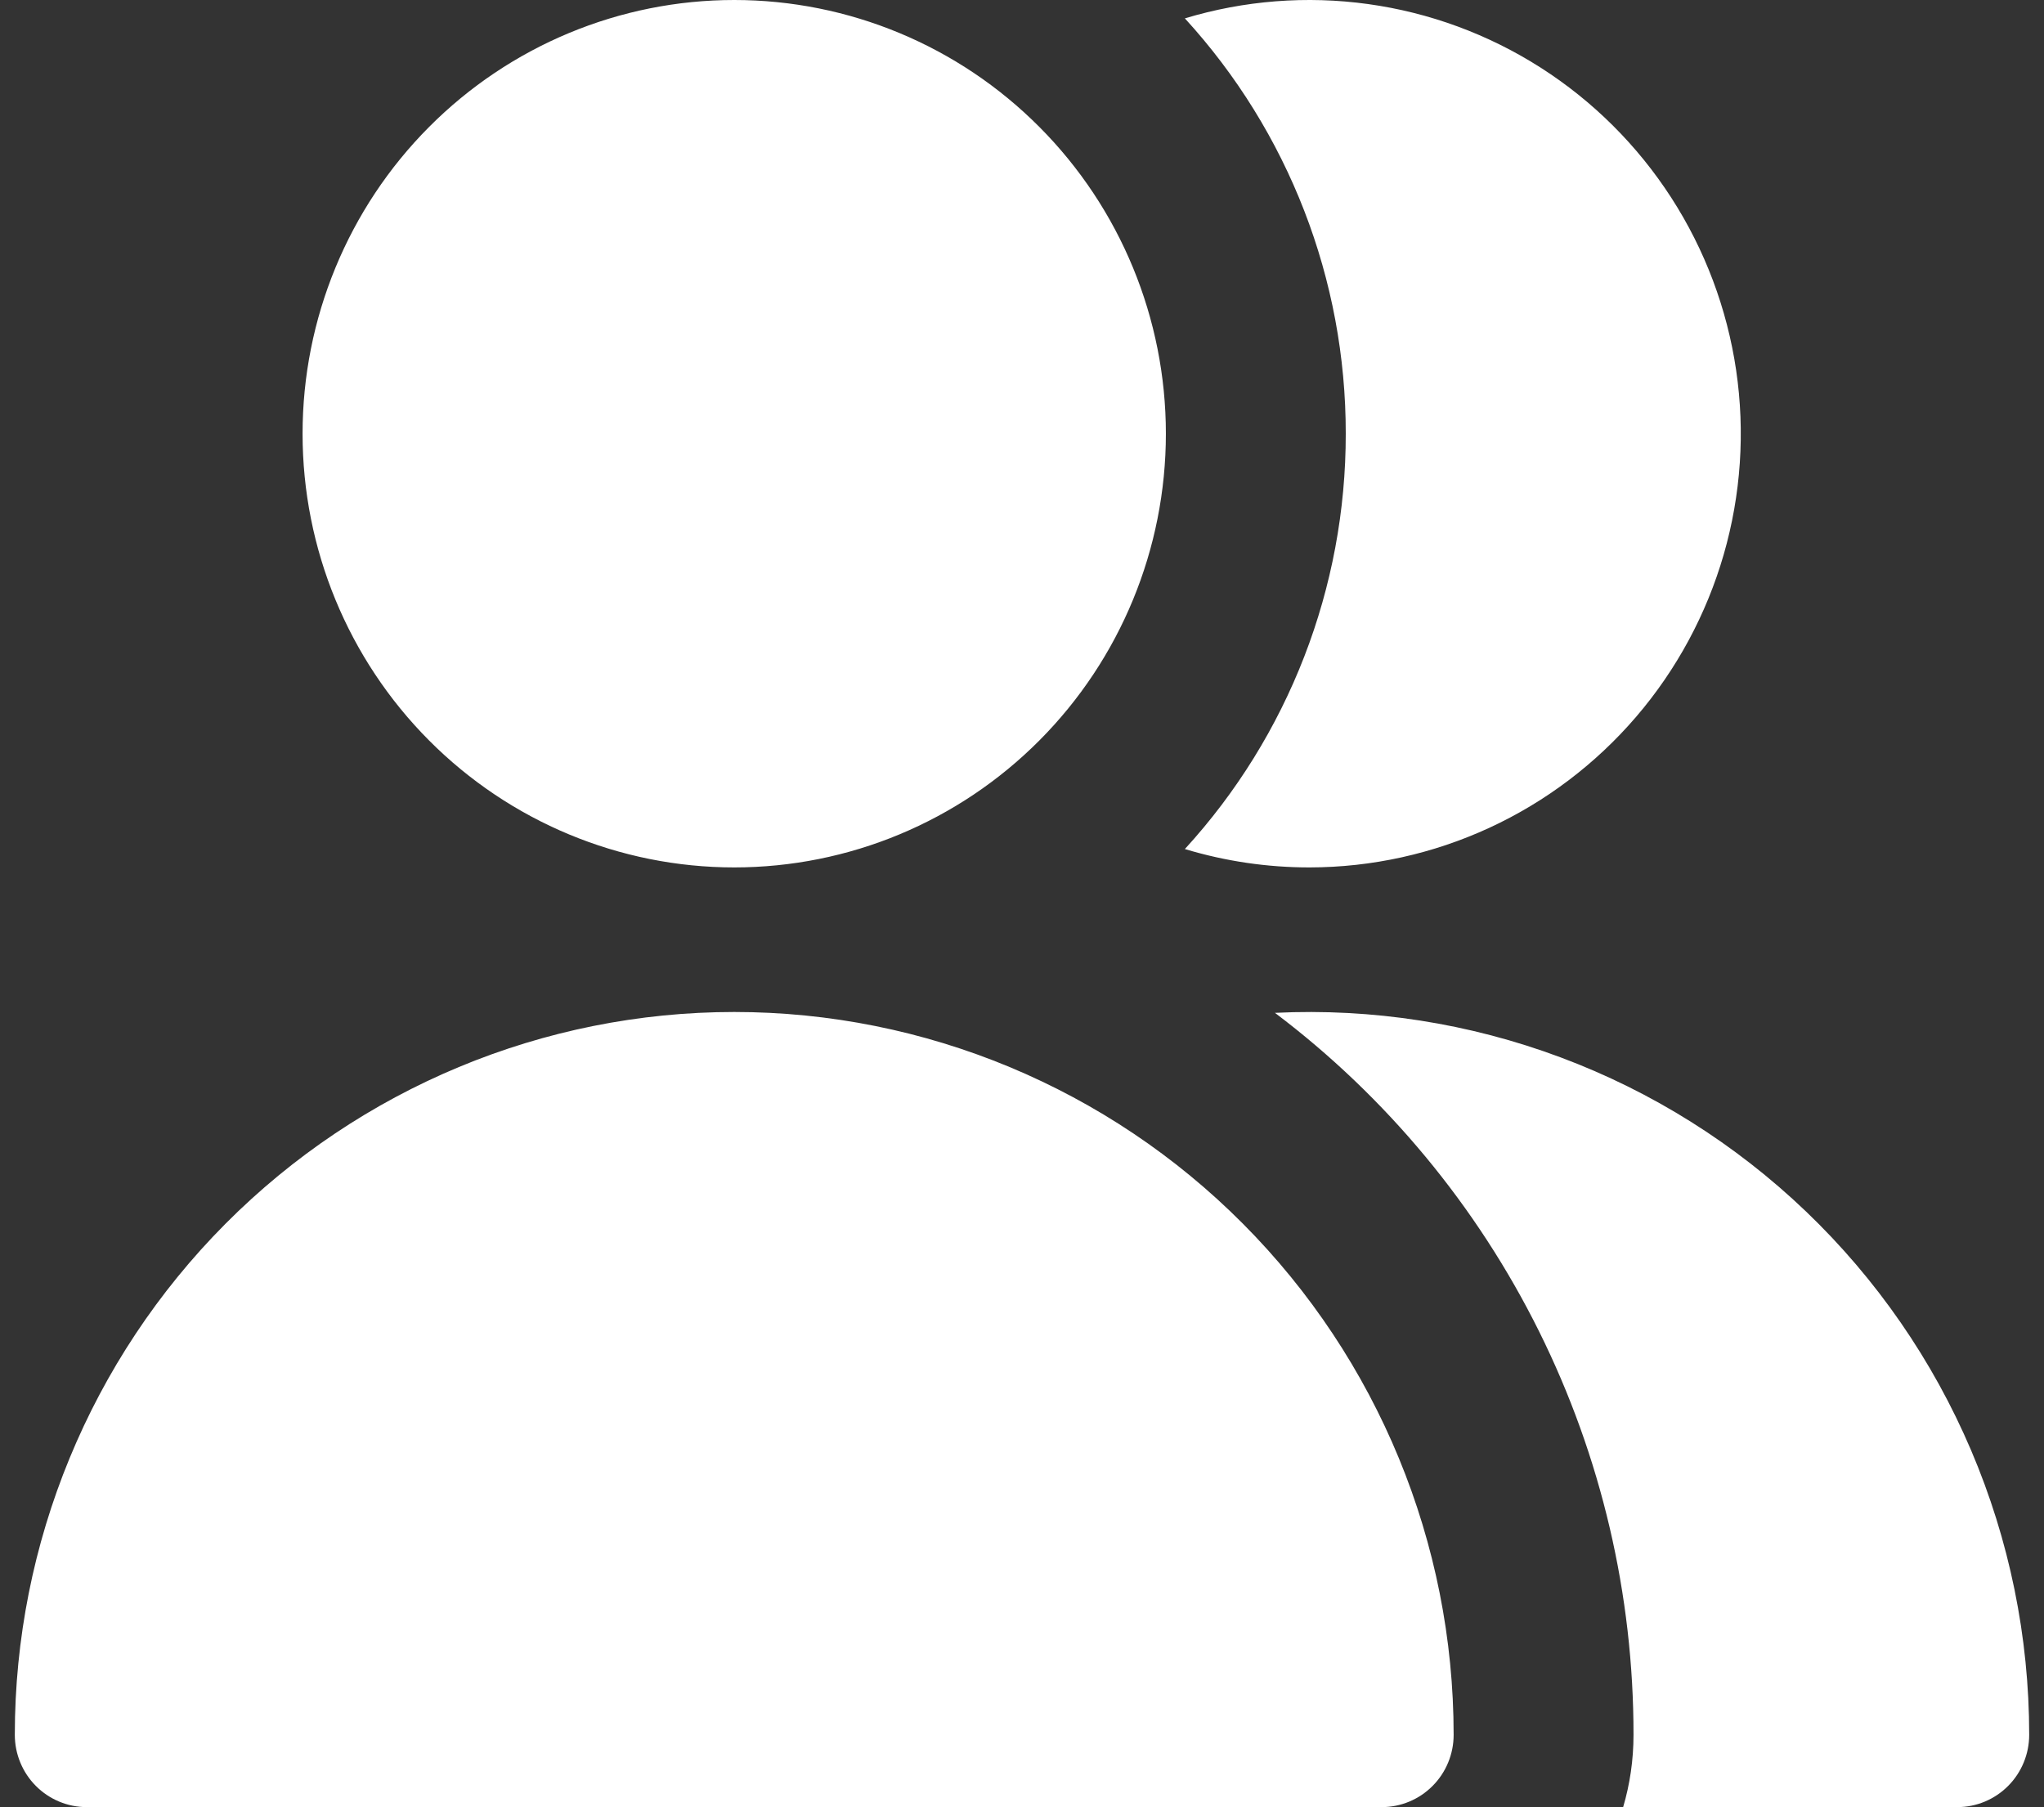 <svg width="69" height="61" viewBox="0 0 69 61" fill="none" xmlns="http://www.w3.org/2000/svg">
<rect x="0" y="0" width="69" height="61" fill="#333333" stroke="none"/>
<path fill-rule="evenodd" clip-rule="evenodd" d="M39.357 14.64C39.357 18.523 37.822 22.247 35.089 24.992C32.357 27.738 28.65 29.28 24.786 29.28C20.921 29.28 17.215 27.738 14.482 24.992C11.749 22.247 10.214 18.523 10.214 14.64C10.214 10.757 11.749 7.033 14.482 4.288C17.215 1.542 20.921 0 24.786 0C28.65 0 32.357 1.542 35.089 4.288C37.822 7.033 39.357 10.757 39.357 14.64ZM24.786 34.16C18.345 34.16 12.168 36.731 7.613 41.307C3.059 45.883 0.5 52.089 0.5 58.56C0.5 59.207 0.756 59.828 1.211 60.285C1.667 60.743 2.284 61 2.929 61H46.643C47.287 61 47.905 60.743 48.36 60.285C48.816 59.828 49.071 59.207 49.071 58.56C49.071 52.089 46.513 45.883 41.958 41.307C37.404 36.731 31.227 34.16 24.786 34.16ZM66.071 61H54.793C55.021 60.229 55.143 59.409 55.143 58.56C55.147 53.833 54.055 49.169 51.954 44.939C49.853 40.709 46.801 37.029 43.039 34.189C46.323 34.029 49.606 34.541 52.687 35.694C55.769 36.846 58.585 38.616 60.966 40.894C63.347 43.173 65.242 45.914 66.537 48.951C67.832 51.987 68.5 55.256 68.5 58.56C68.5 59.207 68.244 59.828 67.789 60.285C67.333 60.743 66.716 61 66.071 61ZM44.214 29.28C42.786 29.282 41.366 29.073 39.998 28.66C43.497 24.838 45.436 19.833 45.429 14.64C45.436 9.447 43.497 4.442 39.998 0.62C42.002 0.015 44.111 -0.15 46.183 0.137C48.255 0.424 50.242 1.156 52.008 2.283C53.773 3.41 55.276 4.906 56.415 6.669C57.554 8.432 58.302 10.421 58.608 12.499C58.914 14.579 58.77 16.7 58.188 18.718C57.605 20.736 56.597 22.605 55.231 24.197C53.865 25.789 52.175 27.067 50.274 27.944C48.373 28.821 46.306 29.277 44.214 29.28Z" fill="#fff"/>
</svg>

